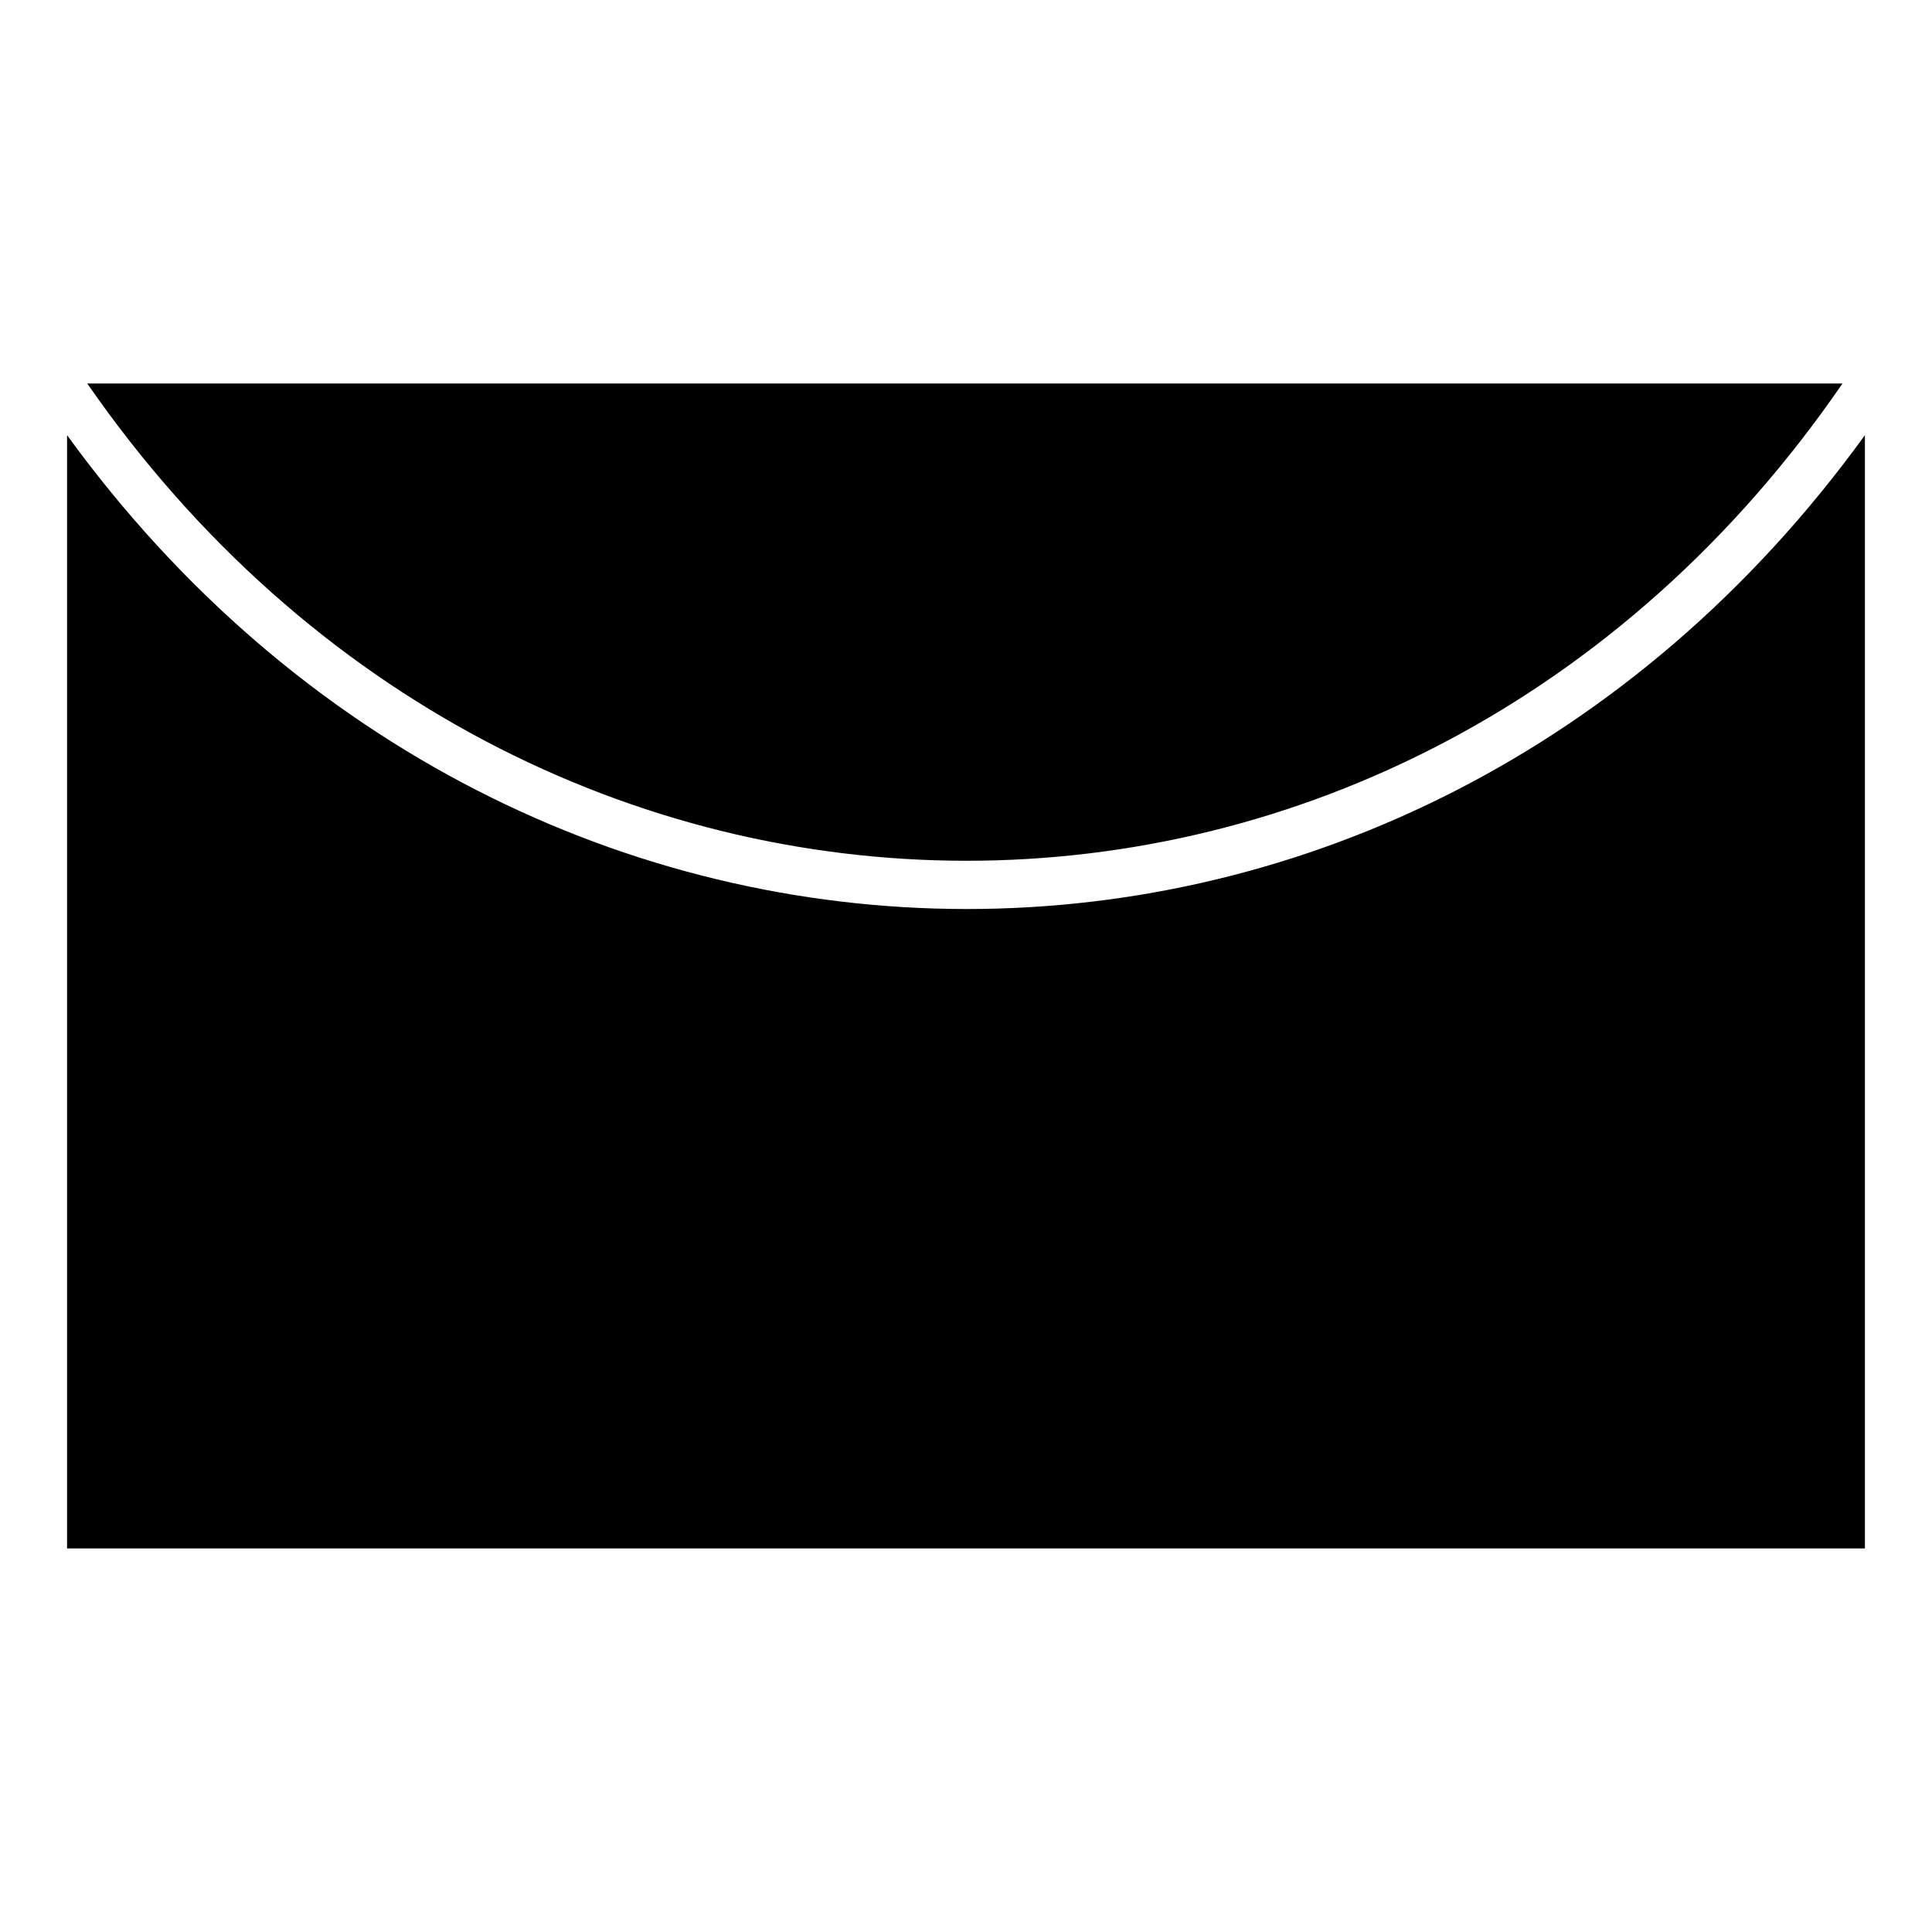 <?xml version="1.0" encoding="UTF-8"?>
<!-- Uploaded to: SVG Repo, www.svgrepo.com, Generator: SVG Repo Mixer Tools -->
<svg fill="#000000" width="800px" height="800px" version="1.1" viewBox="144 144 512 512" xmlns="http://www.w3.org/2000/svg">
 <path d="m638.22 259.32c-121.34 167.74-355.11 167.14-476.45 0v295.03h476.45zm-471.09-13.68c116.59 168.33 349.16 168.93 465.14 0z"/>
</svg>